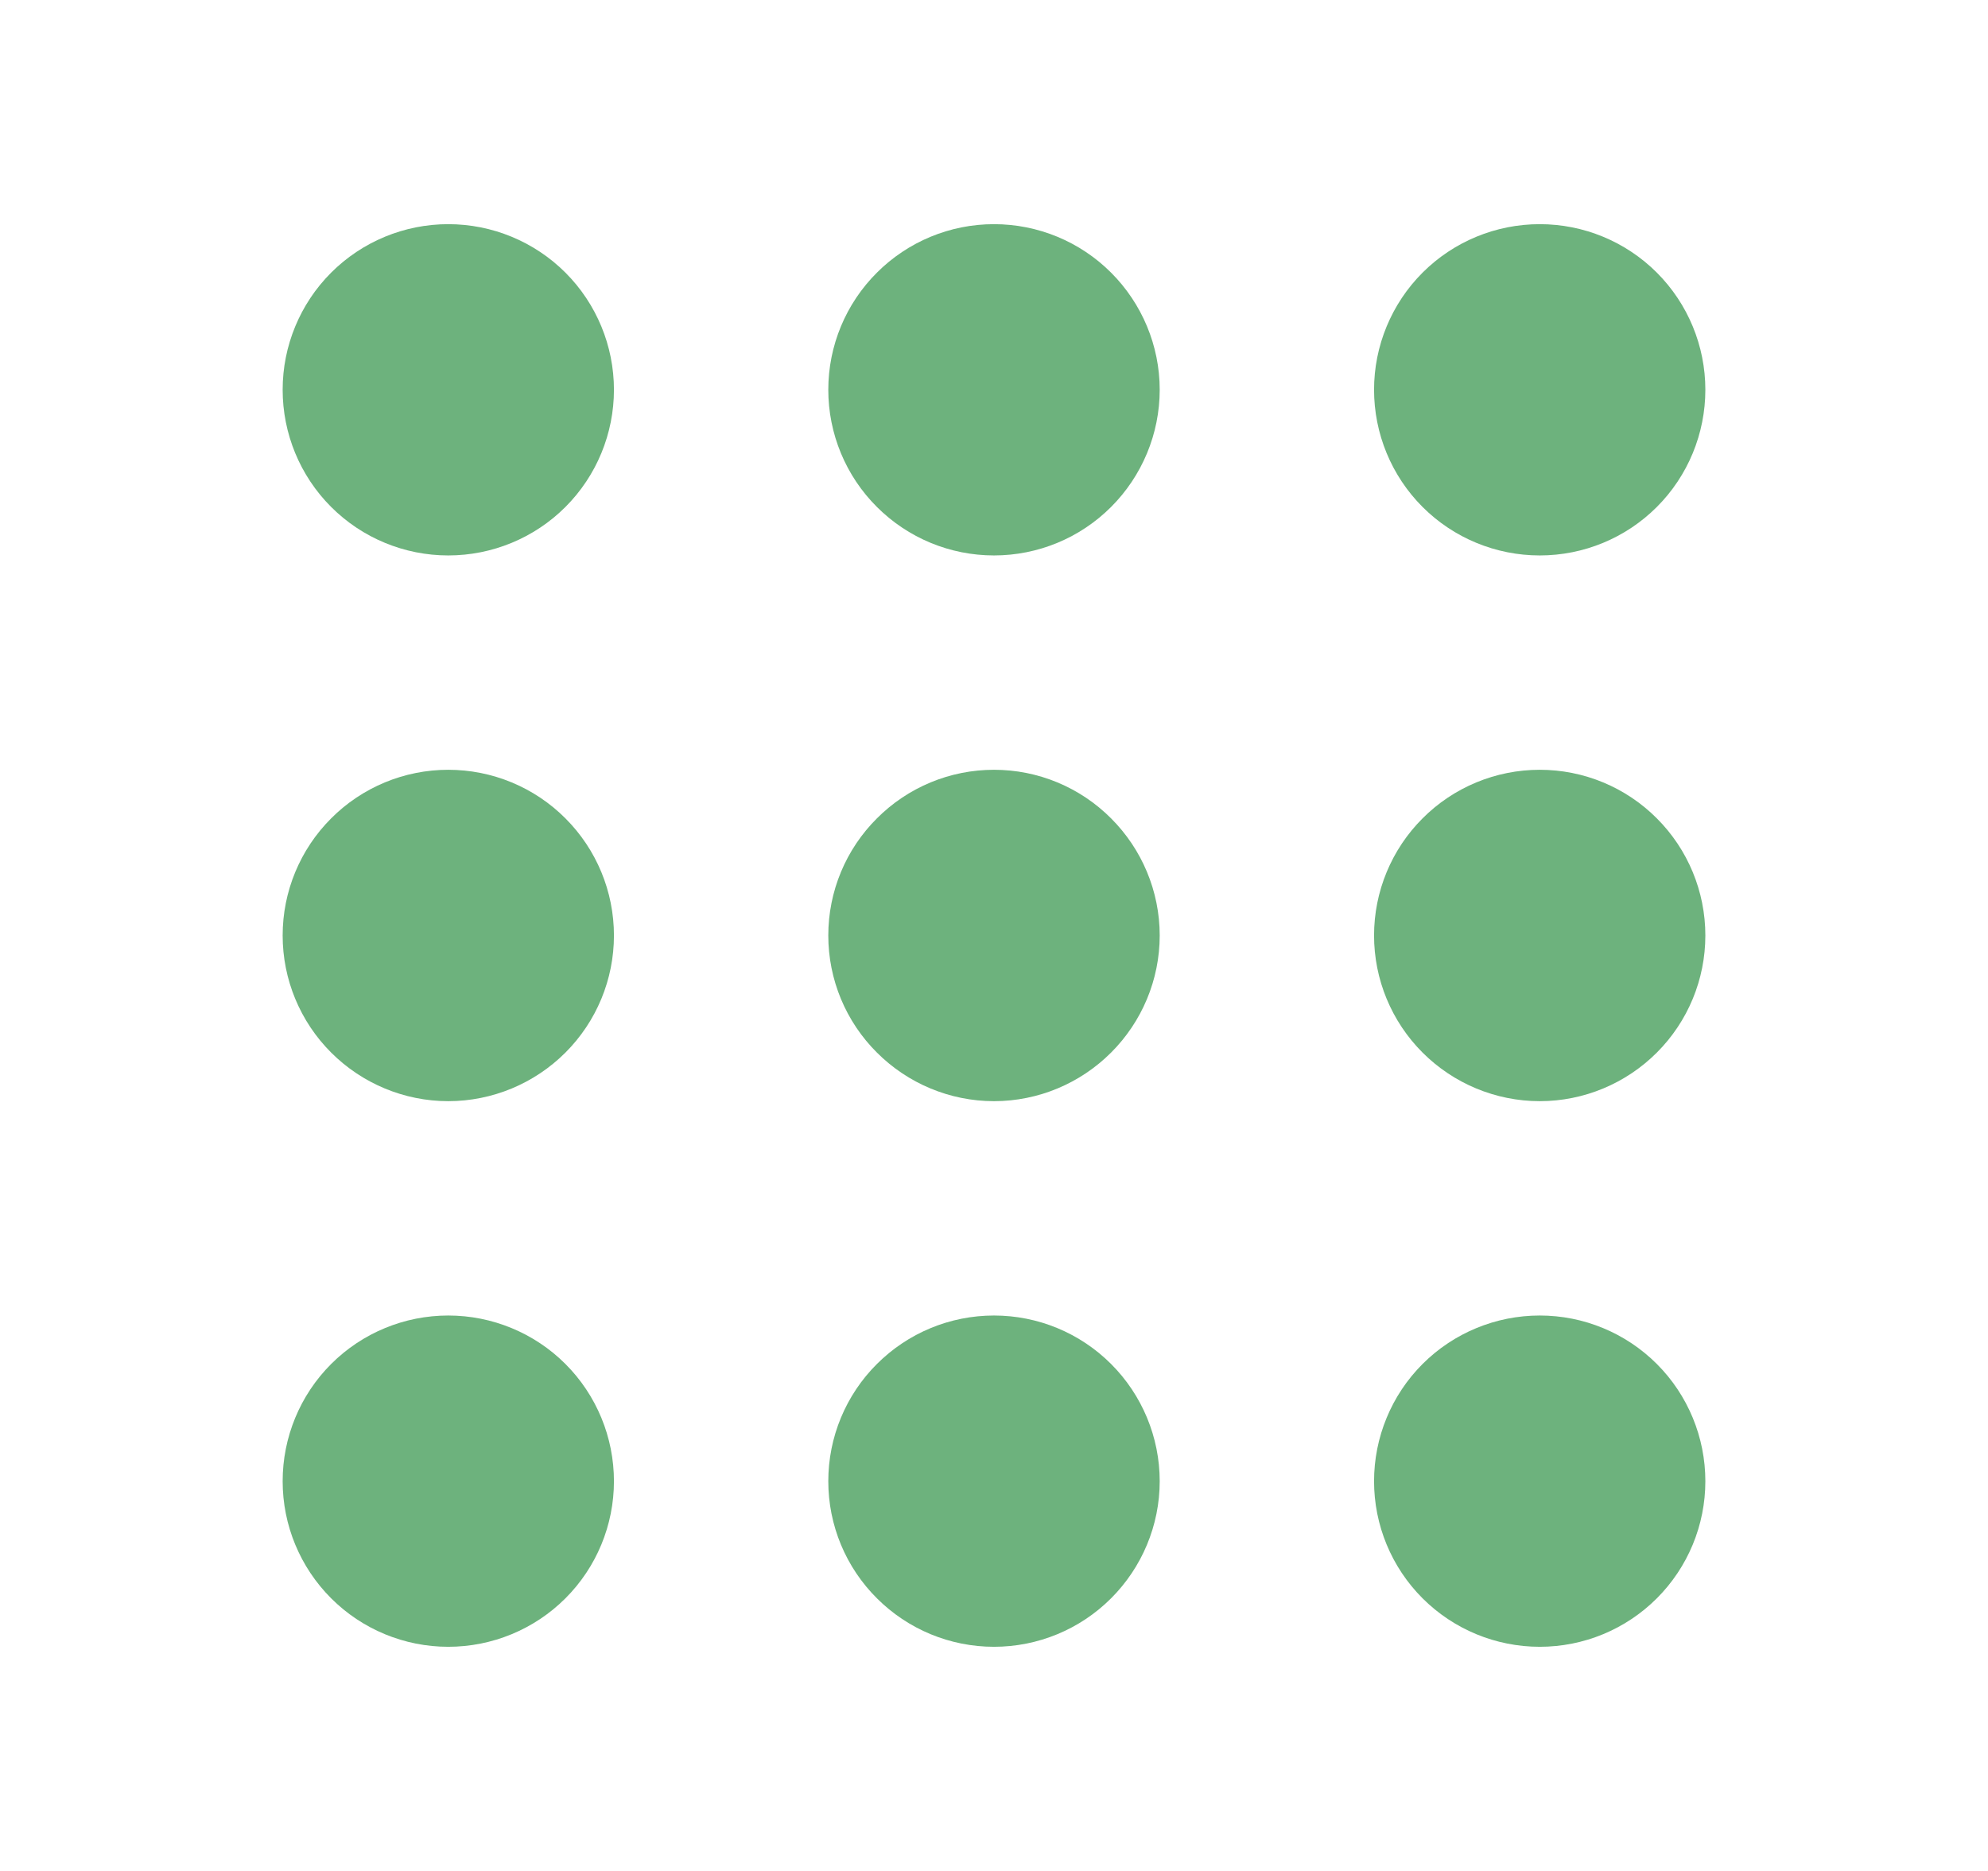 <svg width="17" height="16" viewBox="0 0 17 16" fill="none" xmlns="http://www.w3.org/2000/svg">
<g clip-path="url(#clip0_285_7015)">
<path d="M3.167 3.333C3.167 3.51 3.237 3.68 3.362 3.805C3.487 3.93 3.657 4 3.833 4C4.01 4 4.18 3.93 4.305 3.805C4.43 3.68 4.5 3.51 4.5 3.333C4.5 3.157 4.43 2.987 4.305 2.862C4.18 2.737 4.01 2.667 3.833 2.667C3.657 2.667 3.487 2.737 3.362 2.862C3.237 2.987 3.167 3.157 3.167 3.333Z" fill="#6DB27D" stroke="#6DB27D" stroke-width="1.5" stroke-linecap="round" stroke-linejoin="round"/>
<path d="M7.833 3.333C7.833 3.51 7.903 3.68 8.029 3.805C8.154 3.93 8.323 4 8.5 4C8.677 4 8.846 3.93 8.971 3.805C9.096 3.68 9.167 3.51 9.167 3.333C9.167 3.157 9.096 2.987 8.971 2.862C8.846 2.737 8.677 2.667 8.5 2.667C8.323 2.667 8.154 2.737 8.029 2.862C7.903 2.987 7.833 3.157 7.833 3.333Z" fill="#6DB27D" stroke="#6DB27D" stroke-width="1.5" stroke-linecap="round" stroke-linejoin="round"/>
<path d="M12.5 3.333C12.5 3.51 12.57 3.68 12.695 3.805C12.82 3.93 12.99 4 13.167 4C13.344 4 13.513 3.93 13.638 3.805C13.763 3.68 13.833 3.51 13.833 3.333C13.833 3.157 13.763 2.987 13.638 2.862C13.513 2.737 13.344 2.667 13.167 2.667C12.99 2.667 12.82 2.737 12.695 2.862C12.57 2.987 12.5 3.157 12.5 3.333Z" fill="#6DB27D" stroke="#6DB27D" stroke-width="1.5" stroke-linecap="round" stroke-linejoin="round"/>
<path d="M3.167 8C3.167 8.177 3.237 8.346 3.362 8.471C3.487 8.596 3.657 8.667 3.833 8.667C4.01 8.667 4.18 8.596 4.305 8.471C4.43 8.346 4.5 8.177 4.5 8C4.5 7.823 4.43 7.654 4.305 7.529C4.18 7.403 4.01 7.333 3.833 7.333C3.657 7.333 3.487 7.403 3.362 7.529C3.237 7.654 3.167 7.823 3.167 8Z" fill="#6DB27D" stroke="#6DB27D" stroke-width="1.5" stroke-linecap="round" stroke-linejoin="round"/>
<path d="M7.833 8C7.833 8.177 7.903 8.346 8.029 8.471C8.154 8.596 8.323 8.667 8.5 8.667C8.677 8.667 8.846 8.596 8.971 8.471C9.096 8.346 9.167 8.177 9.167 8C9.167 7.823 9.096 7.654 8.971 7.529C8.846 7.403 8.677 7.333 8.5 7.333C8.323 7.333 8.154 7.403 8.029 7.529C7.903 7.654 7.833 7.823 7.833 8Z" fill="#6DB27D" stroke="#6DB27D" stroke-width="1.5" stroke-linecap="round" stroke-linejoin="round"/>
<path d="M12.5 8C12.5 8.177 12.57 8.346 12.695 8.471C12.82 8.596 12.99 8.667 13.167 8.667C13.344 8.667 13.513 8.596 13.638 8.471C13.763 8.346 13.833 8.177 13.833 8C13.833 7.823 13.763 7.654 13.638 7.529C13.513 7.403 13.344 7.333 13.167 7.333C12.99 7.333 12.82 7.403 12.695 7.529C12.57 7.654 12.5 7.823 12.5 8Z" fill="#6DB27D" stroke="#6DB27D" stroke-width="1.5" stroke-linecap="round" stroke-linejoin="round"/>
<path d="M3.167 12.667C3.167 12.844 3.237 13.013 3.362 13.138C3.487 13.263 3.657 13.333 3.833 13.333C4.01 13.333 4.18 13.263 4.305 13.138C4.43 13.013 4.5 12.844 4.5 12.667C4.5 12.49 4.43 12.32 4.305 12.195C4.18 12.07 4.01 12 3.833 12C3.657 12 3.487 12.07 3.362 12.195C3.237 12.32 3.167 12.49 3.167 12.667Z" fill="#6DB27D" stroke="#6DB27D" stroke-width="1.5" stroke-linecap="round" stroke-linejoin="round"/>
<path d="M7.833 12.667C7.833 12.844 7.903 13.013 8.029 13.138C8.154 13.263 8.323 13.333 8.5 13.333C8.677 13.333 8.846 13.263 8.971 13.138C9.096 13.013 9.167 12.844 9.167 12.667C9.167 12.49 9.096 12.32 8.971 12.195C8.846 12.07 8.677 12 8.5 12C8.323 12 8.154 12.07 8.029 12.195C7.903 12.32 7.833 12.49 7.833 12.667Z" fill="#6DB27D" stroke="#6DB27D" stroke-width="1.5" stroke-linecap="round" stroke-linejoin="round"/>
<path d="M12.5 12.667C12.5 12.844 12.57 13.013 12.695 13.138C12.82 13.263 12.99 13.333 13.167 13.333C13.344 13.333 13.513 13.263 13.638 13.138C13.763 13.013 13.833 12.844 13.833 12.667C13.833 12.49 13.763 12.32 13.638 12.195C13.513 12.07 13.344 12 13.167 12C12.99 12 12.82 12.07 12.695 12.195C12.57 12.32 12.5 12.49 12.5 12.667Z" fill="#6DB27D" stroke="#6DB27D" stroke-width="1.5" stroke-linecap="round" stroke-linejoin="round"/>
</g>
<defs>
<clipPath id="clip0_285_7015">
<rect width="16" height="16" fill="white" transform="translate(0.5)"/>
</clipPath>
</defs>
</svg>
